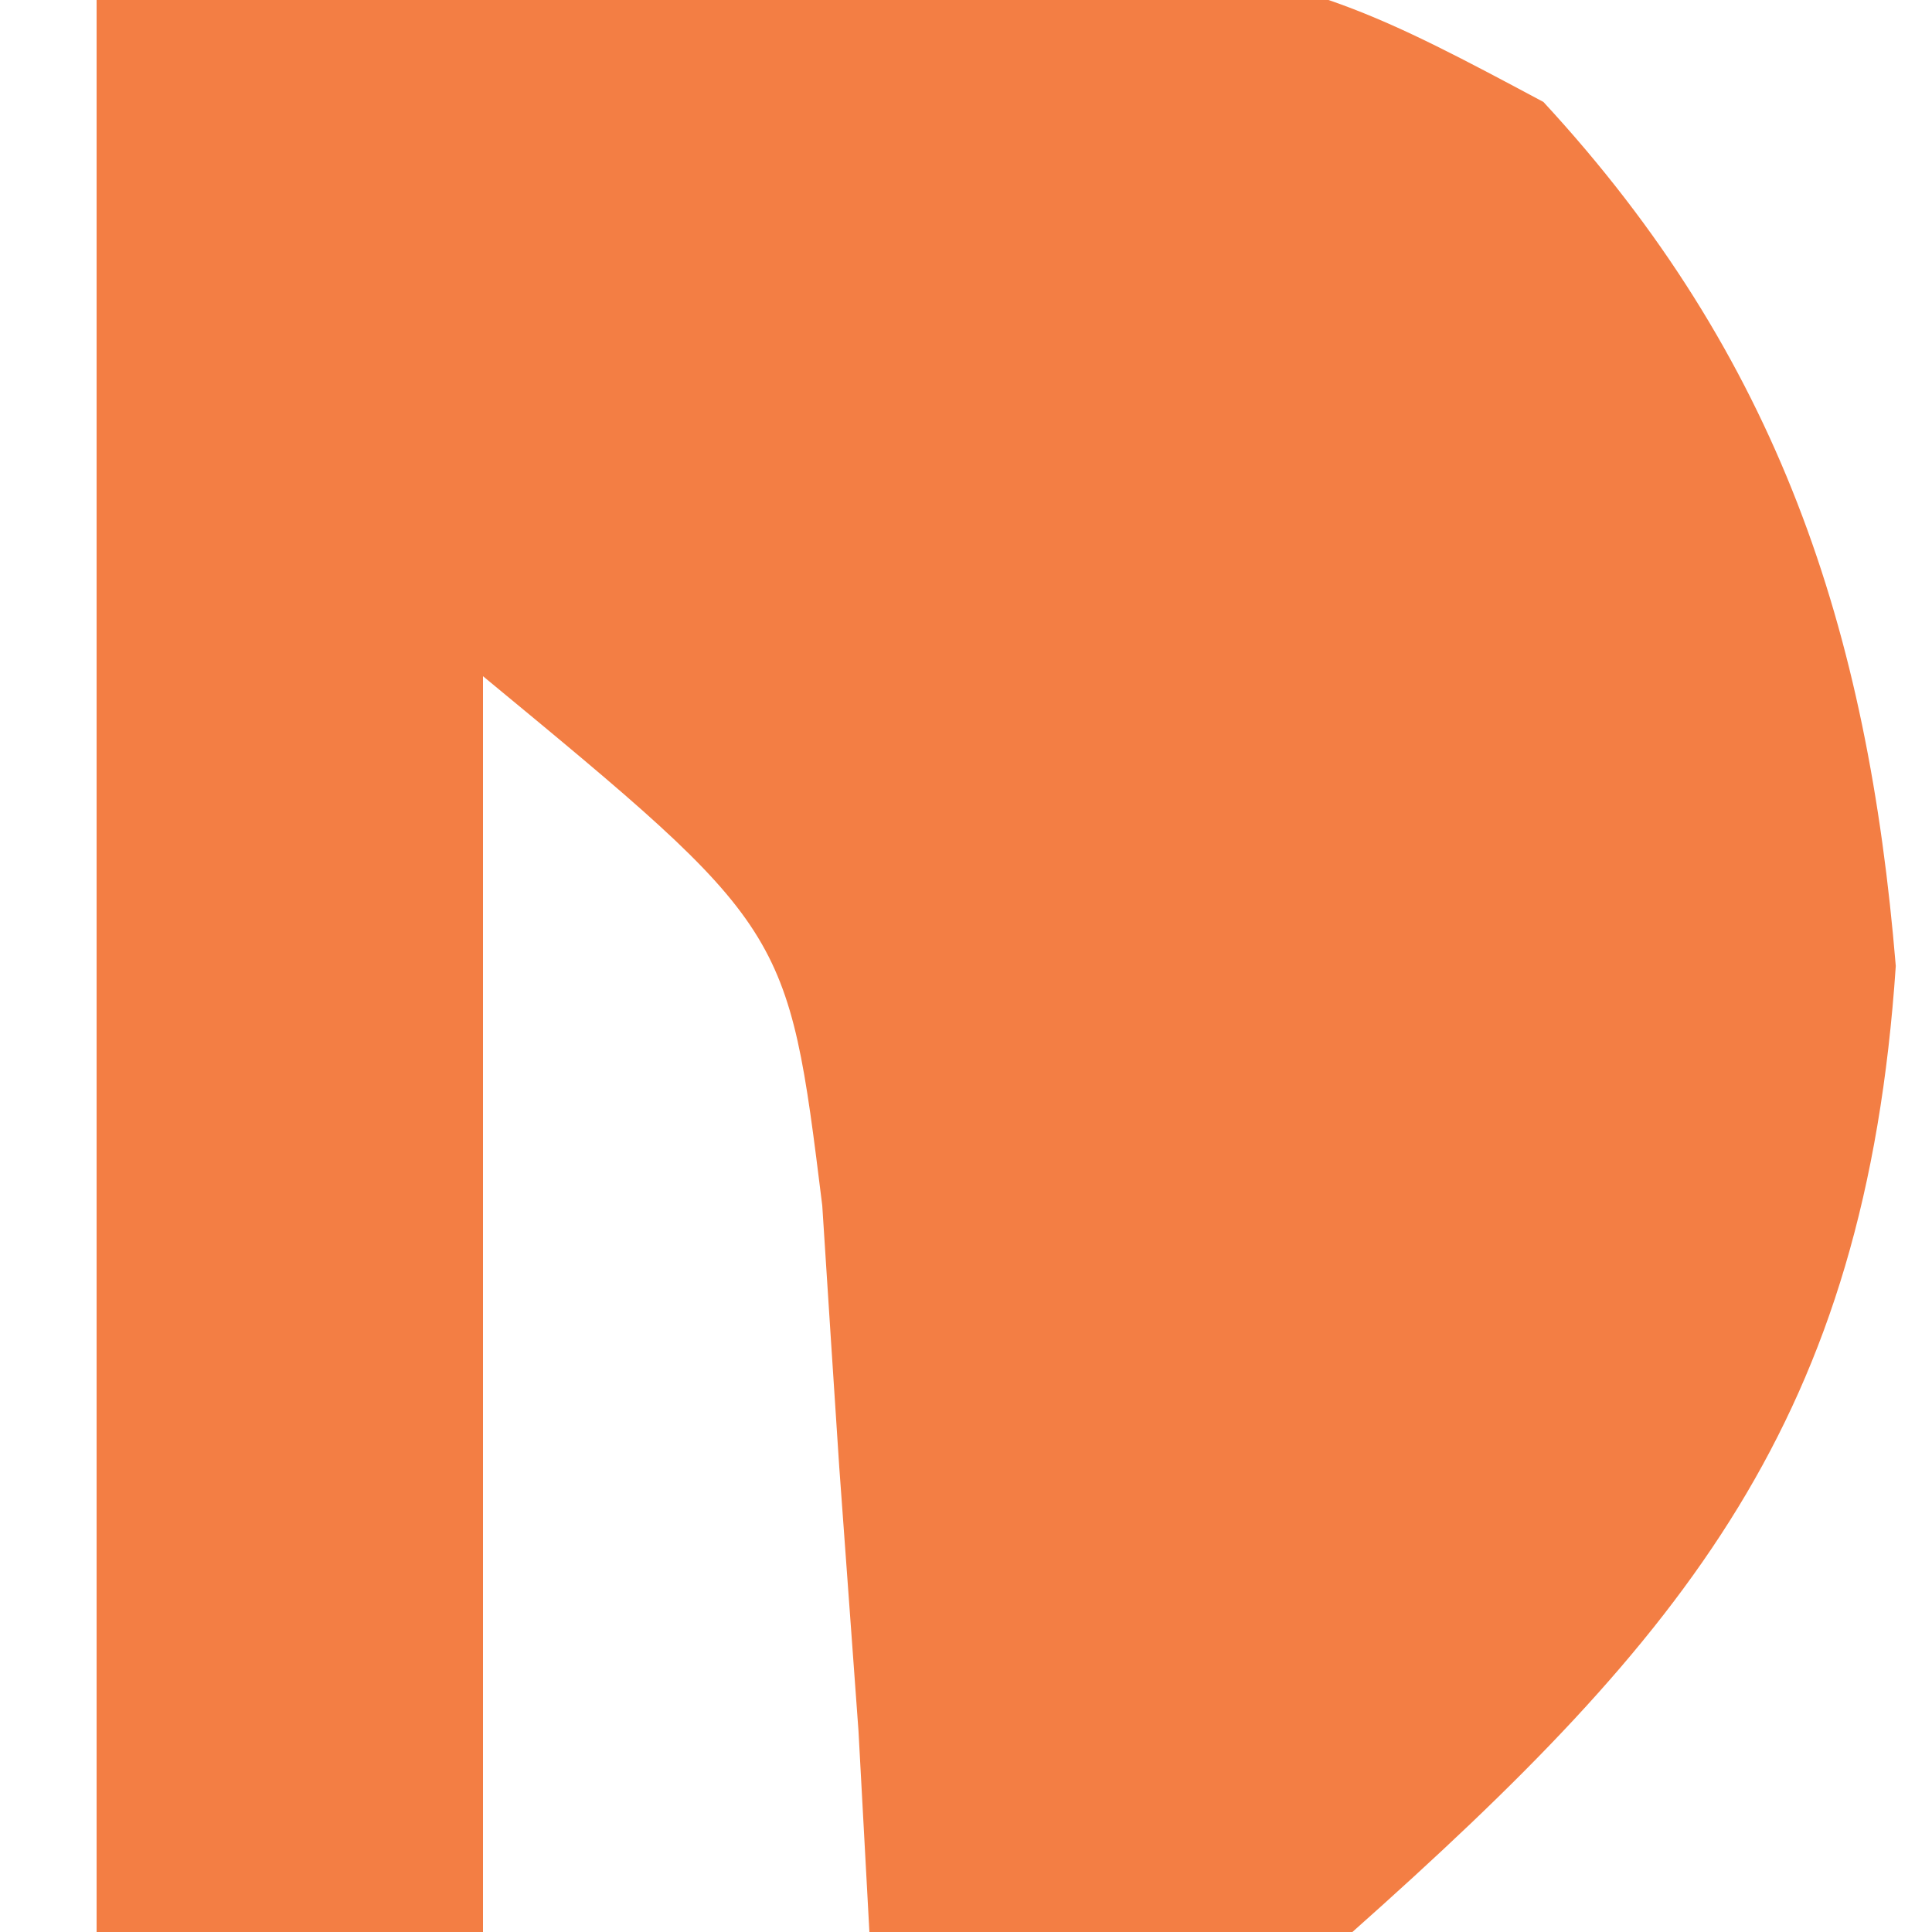 <?xml version="1.0" encoding="UTF-8"?>
<svg version="1.1" xmlns="http://www.w3.org/2000/svg" width="20" height="20">
<path d="M0 0 C11.674 -0.708 11.674 -0.708 14.977 1.055 C17.412 3.69 18.337 6.516 18.625 10 C18.309 14.688 16.466 16.919 13 20 C10.324 20.156 10.324 20.156 8 20 C7.963 19.313 7.925 18.626 7.887 17.918 C7.788 16.566 7.788 16.566 7.688 15.188 C7.6 13.848 7.6 13.848 7.512 12.48 C7.156 9.606 7.156 9.606 4 7 C4 11.29 4 15.58 4 20 C2.68 20 1.36 20 0 20 C0 13.4 0 6.8 0 0 Z " fill="#F37E44" transform="translate(1,0)"/>
</svg>
